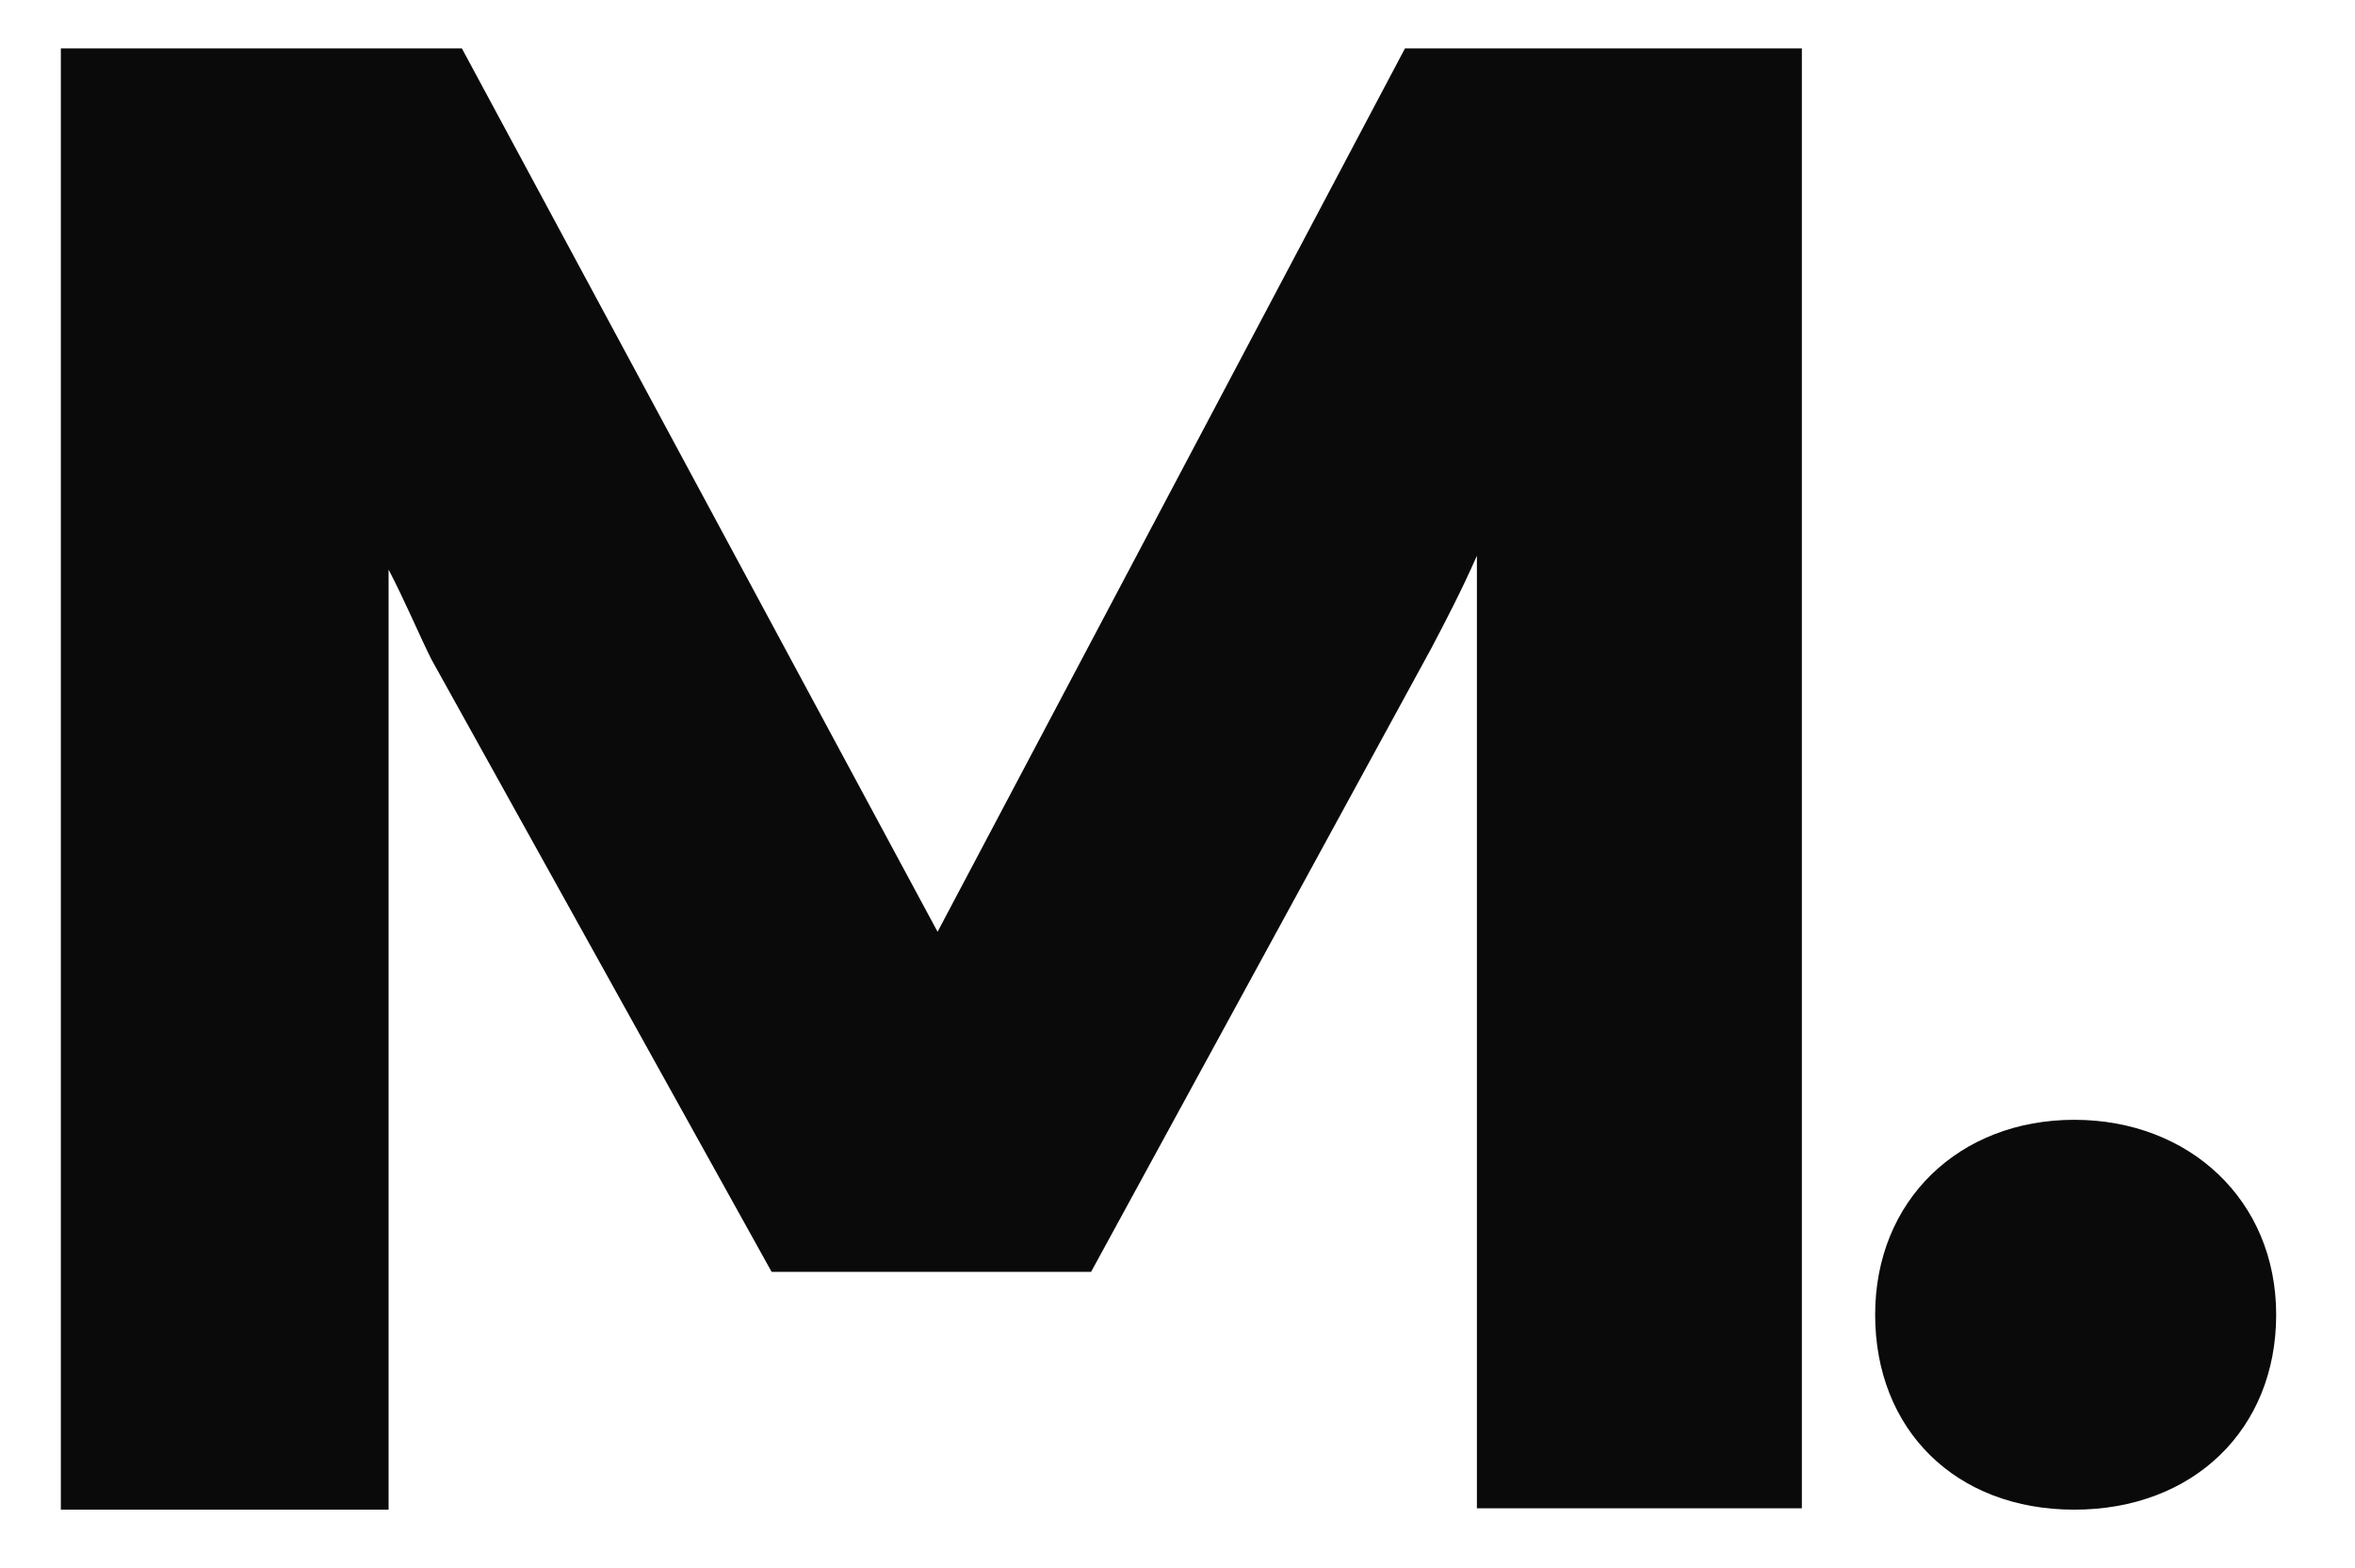<?xml version="1.0" encoding="UTF-8"?>
<svg id="Layer_1" xmlns="http://www.w3.org/2000/svg" version="1.1" viewBox="0 0 170.3 113.4">
  <!-- Generator: Adobe Illustrator 29.5.1, SVG Export Plug-In . SVG Version: 2.1.0 Build 141)  -->
  <defs>
    <style>
      .st0 {
        fill: #0a0a0a;
      }
    </style>
  </defs>
  <path class="st0" d="M101.6,3.5l-33.8,63.9L33.4,3.5H4.4v105.7h23.7V41.2c1.2,2.3,2.2,4.7,3.1,6.5l24.6,44.3h23.1l24.6-45.1c1-1.9,2.2-4.2,3.3-6.7v68.9h23.5V3.5h-28.8Z"/>
  <path class="st0" d="M135.6,95.1c0-8.3,6.1-14.1,14.4-14.1s14.6,5.8,14.6,14.1-6,14.1-14.6,14.1-14.4-5.8-14.4-14.1Z"/>
</svg>
